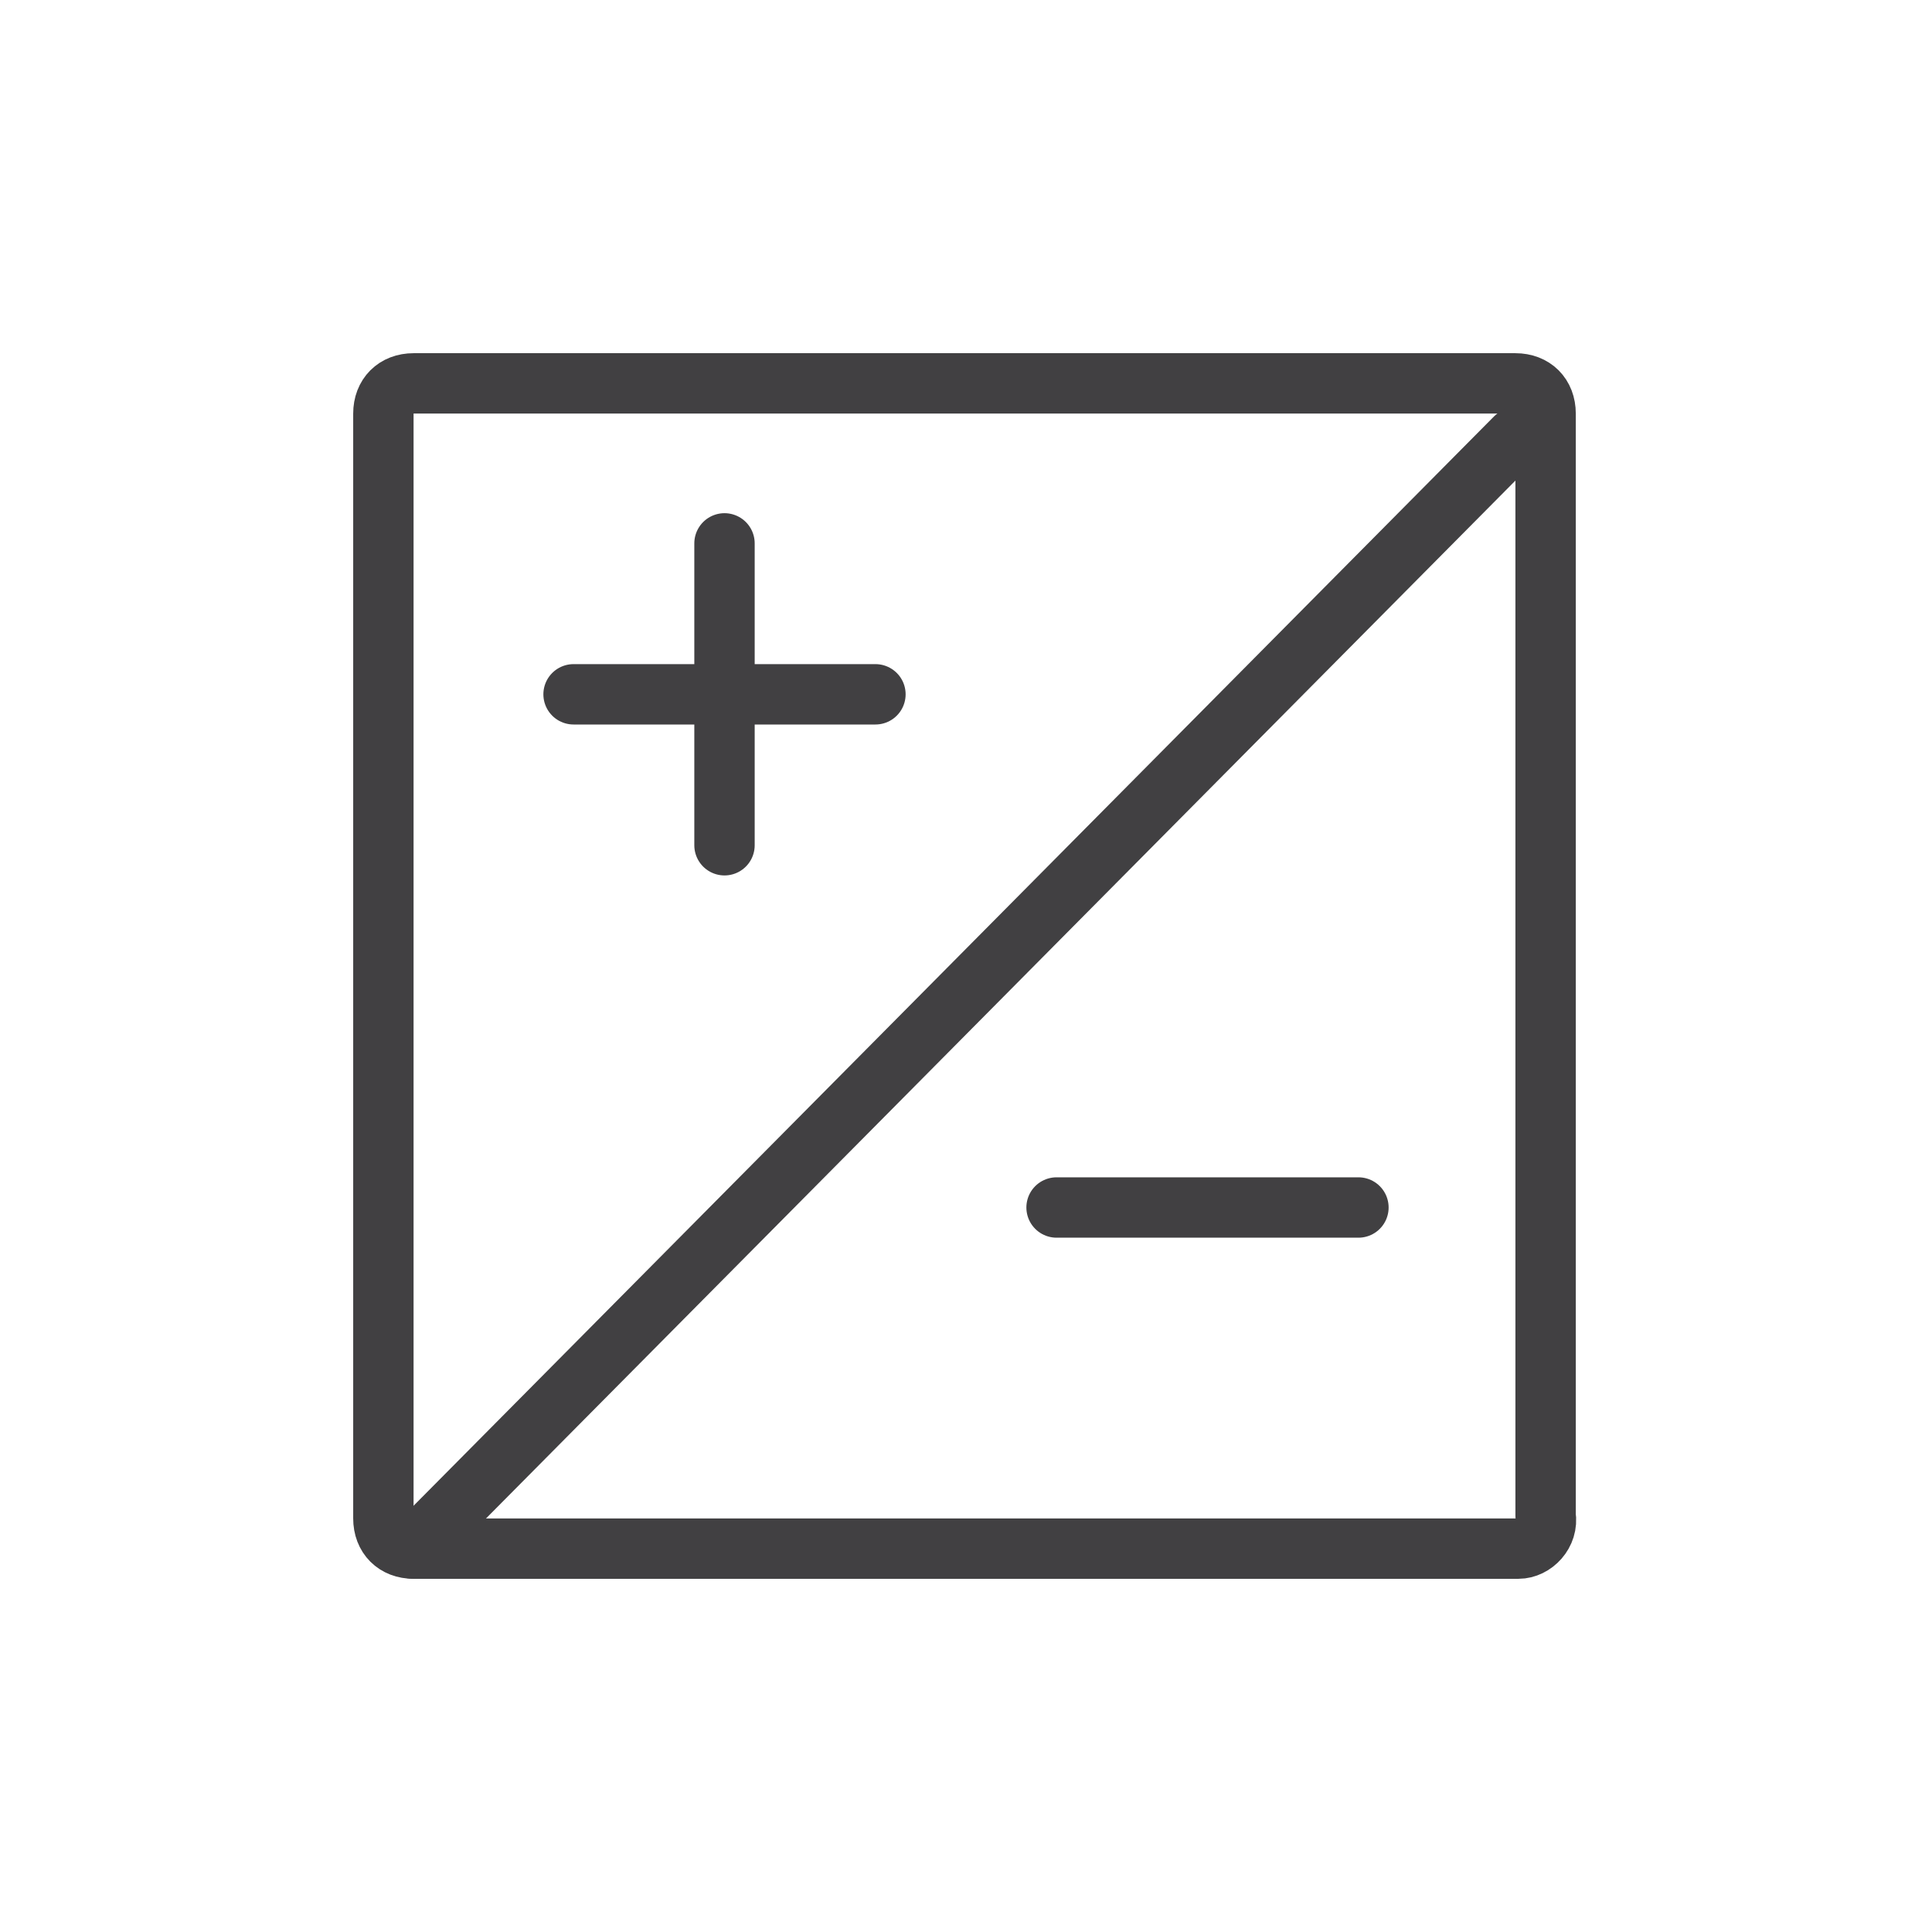 <svg width="64" height="64" viewBox="0 0 64 64" fill="none" xmlns="http://www.w3.org/2000/svg">
<path d="M50.3 51.3H13.7C13.1 51.3 12.7 50.9 12.7 50.3V13.7C12.7 13.1 13.1 12.7 13.7 12.7H50.2C50.8 12.7 51.2 13.1 51.2 13.7V50.2C51.3 50.8 50.8 51.3 50.3 51.3Z" stroke="#414042" stroke-width="2" stroke-miterlimit="10" stroke-linecap="round" stroke-linejoin="round"/>
<path d="M50.2 14.5L13.7 51.3" stroke="#414042" stroke-width="2" stroke-miterlimit="10" stroke-linecap="round" stroke-linejoin="round"/>
<path d="M24 18V28" stroke="#414042" stroke-width="2" stroke-miterlimit="10" stroke-linecap="round" stroke-linejoin="round"/>
<path d="M29 23H19" stroke="#414042" stroke-width="2" stroke-miterlimit="10" stroke-linecap="round" stroke-linejoin="round"/>
<path d="M45 40H35" stroke="#414042" stroke-width="2" stroke-miterlimit="10" stroke-linecap="round" stroke-linejoin="round"/>
</svg>
